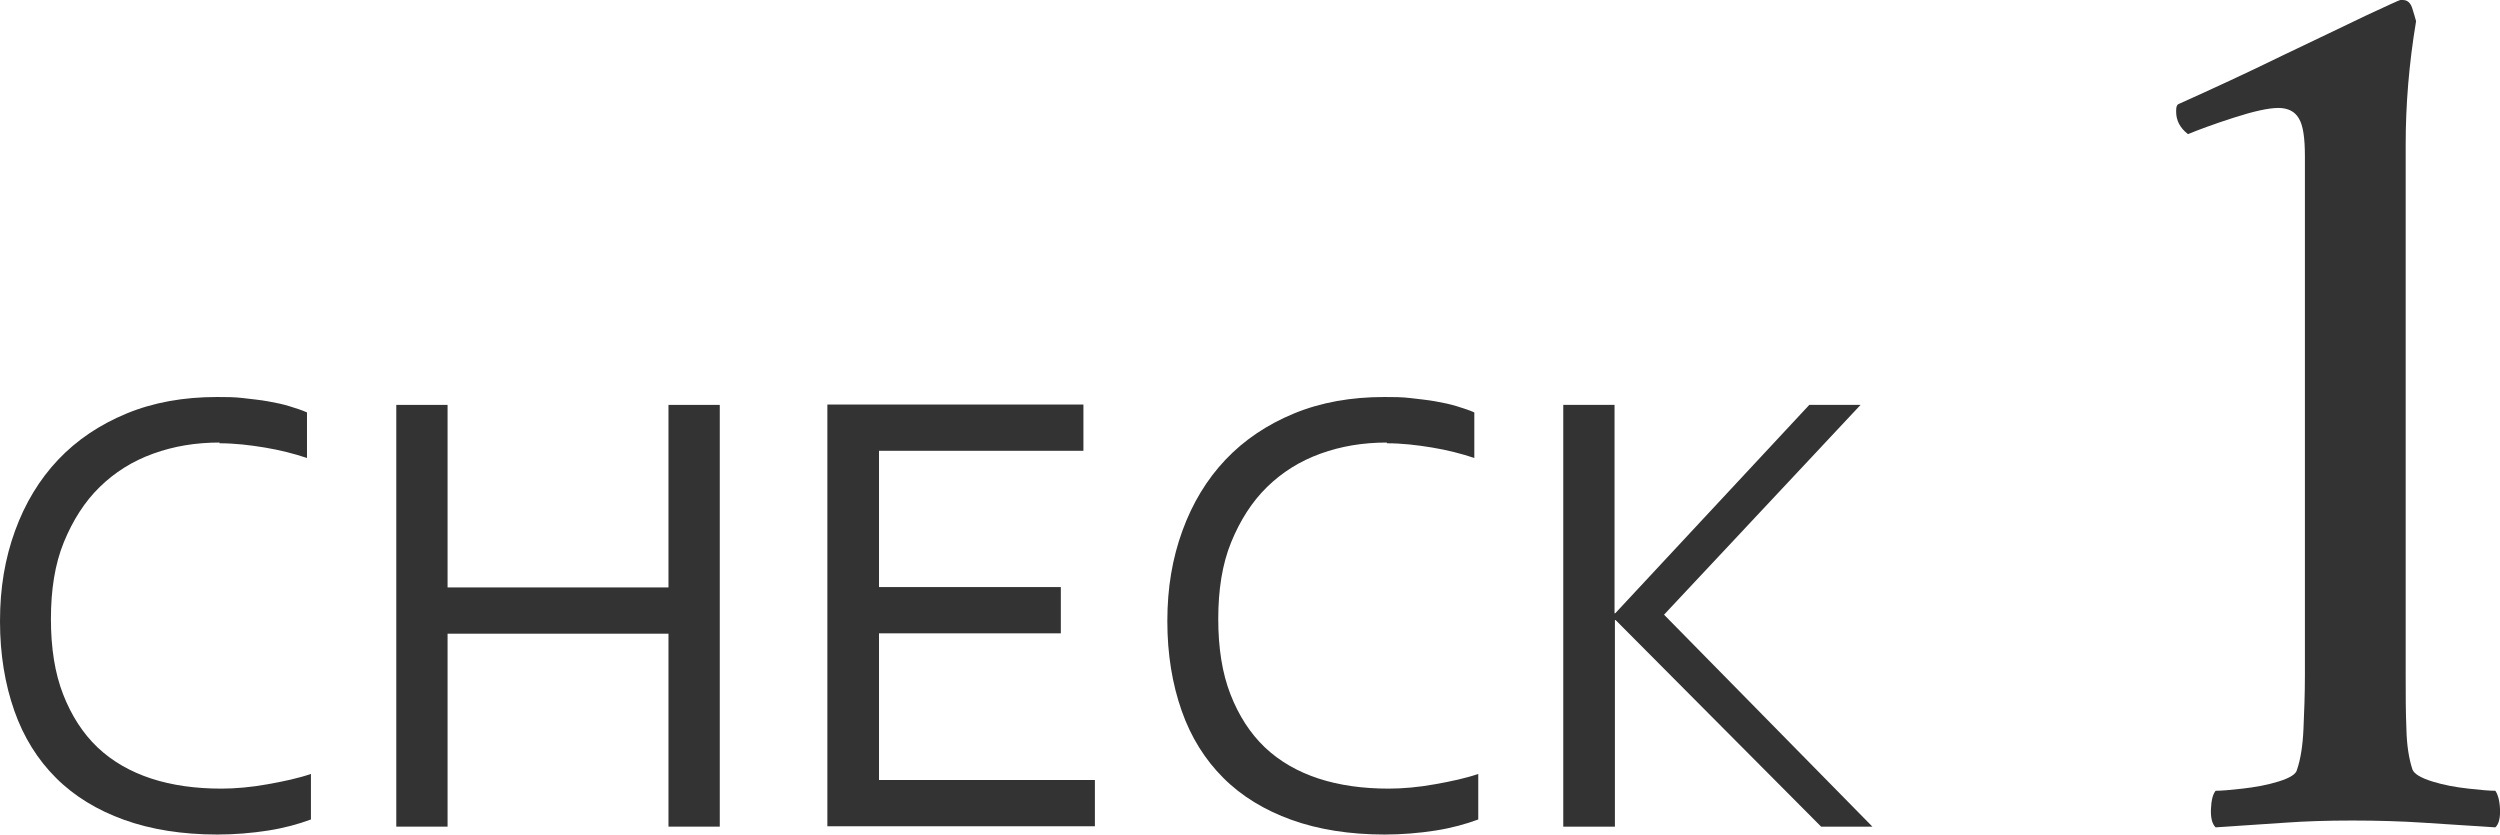 <?xml version="1.0" encoding="UTF-8"?> <svg xmlns="http://www.w3.org/2000/svg" id="_レイヤー_2" viewBox="0 0 69.71 23.27"><defs><style>.cls-1{fill:#333;stroke-width:0px;}</style></defs><g id="_レイヤー_1-2"><path class="cls-1" d="M6.12,12.34c-.66,0-1.27.1-1.85.31s-1.07.52-1.49.93c-.42.41-.75.93-1,1.54s-.36,1.33-.36,2.14.11,1.51.34,2.1.55,1.09.96,1.48.92.68,1.5.87,1.24.28,1.95.28c.2,0,.4-.01.62-.03.22-.02.44-.05.66-.09s.44-.08.65-.13c.21-.05.4-.1.57-.16v1.27c-.35.13-.75.24-1.2.31s-.93.11-1.41.11c-.98,0-1.85-.14-2.6-.41s-1.39-.66-1.9-1.17-.9-1.13-1.16-1.87-.4-1.57-.4-2.5.14-1.75.42-2.52.68-1.43,1.2-1.98,1.16-.98,1.91-1.29,1.59-.46,2.52-.46c.25,0,.49,0,.73.03s.47.05.69.09.42.08.61.14.35.11.48.17v1.27c-.36-.12-.75-.22-1.17-.29s-.85-.12-1.27-.12Z"></path><path class="cls-1" d="M12.48,16.38h6.16v-5.09h1.43v11.76h-1.43v-5.38h-6.16v5.38h-1.43v-11.76h1.43v5.09Z"></path><path class="cls-1" d="M24.5,21.75h6.03v1.29h-7.46v-11.76h7.14v1.29h-5.7v3.8h5.07v1.29h-5.07v4.09Z"></path><path class="cls-1" d="M38.67,12.34c-.66,0-1.27.1-1.85.31s-1.07.52-1.49.93c-.42.41-.75.93-1,1.54s-.36,1.33-.36,2.14.11,1.51.34,2.1.55,1.09.96,1.48.92.68,1.5.87,1.24.28,1.95.28c.2,0,.4-.01.62-.03.22-.02.44-.05.66-.09s.44-.08.65-.13c.21-.05.4-.1.57-.16v1.27c-.35.13-.75.24-1.2.31s-.93.11-1.41.11c-.98,0-1.85-.14-2.6-.41s-1.39-.66-1.9-1.17-.9-1.13-1.16-1.87-.4-1.57-.4-2.5.14-1.75.42-2.52.68-1.43,1.2-1.98,1.16-.98,1.91-1.29,1.59-.46,2.52-.46c.25,0,.49,0,.73.03s.47.05.69.09.42.08.61.14.35.11.48.17v1.27c-.36-.12-.75-.22-1.17-.29s-.85-.12-1.27-.12Z"></path><path class="cls-1" d="M43.59,23.05v-11.76h1.43v5.81h.02l5.41-5.81h1.43l-5.48,5.85,5.81,5.91h-1.43l-5.73-5.76h-.02v5.76h-1.43Z"></path><path class="cls-1" d="M64.27,18.82V4.36c0-.51-.05-.87-.17-1.06-.11-.19-.3-.29-.57-.29s-.68.09-1.24.27c-.56.18-.99.34-1.28.46-.22-.17-.33-.38-.33-.62v-.04c0-.1.02-.16.07-.18.98-.44,1.93-.88,2.87-1.34.94-.45,1.72-.82,2.34-1.12.62-.29.95-.44.97-.44h.07c.12,0,.21.07.26.22s.08.27.11.37c-.2,1.2-.29,2.34-.29,3.44v14.79c0,.54,0,1.04.02,1.5.01.46.07.84.17,1.14.05.12.23.23.55.33.32.1.65.16,1.01.2.35.04.6.06.75.06.07.1.12.27.13.51.01.24-.03.42-.13.51-.73-.05-1.4-.09-2.01-.13-.61-.04-1.27-.06-1.98-.06s-1.31.02-1.87.06c-.56.04-1.21.08-1.94.13-.1-.1-.14-.27-.13-.51.01-.24.05-.41.13-.51.15,0,.4-.02.75-.06s.69-.1,1.01-.2.49-.21.51-.33c.1-.29.16-.67.18-1.14.02-.46.04-.96.04-1.5Z"></path></g></svg> 